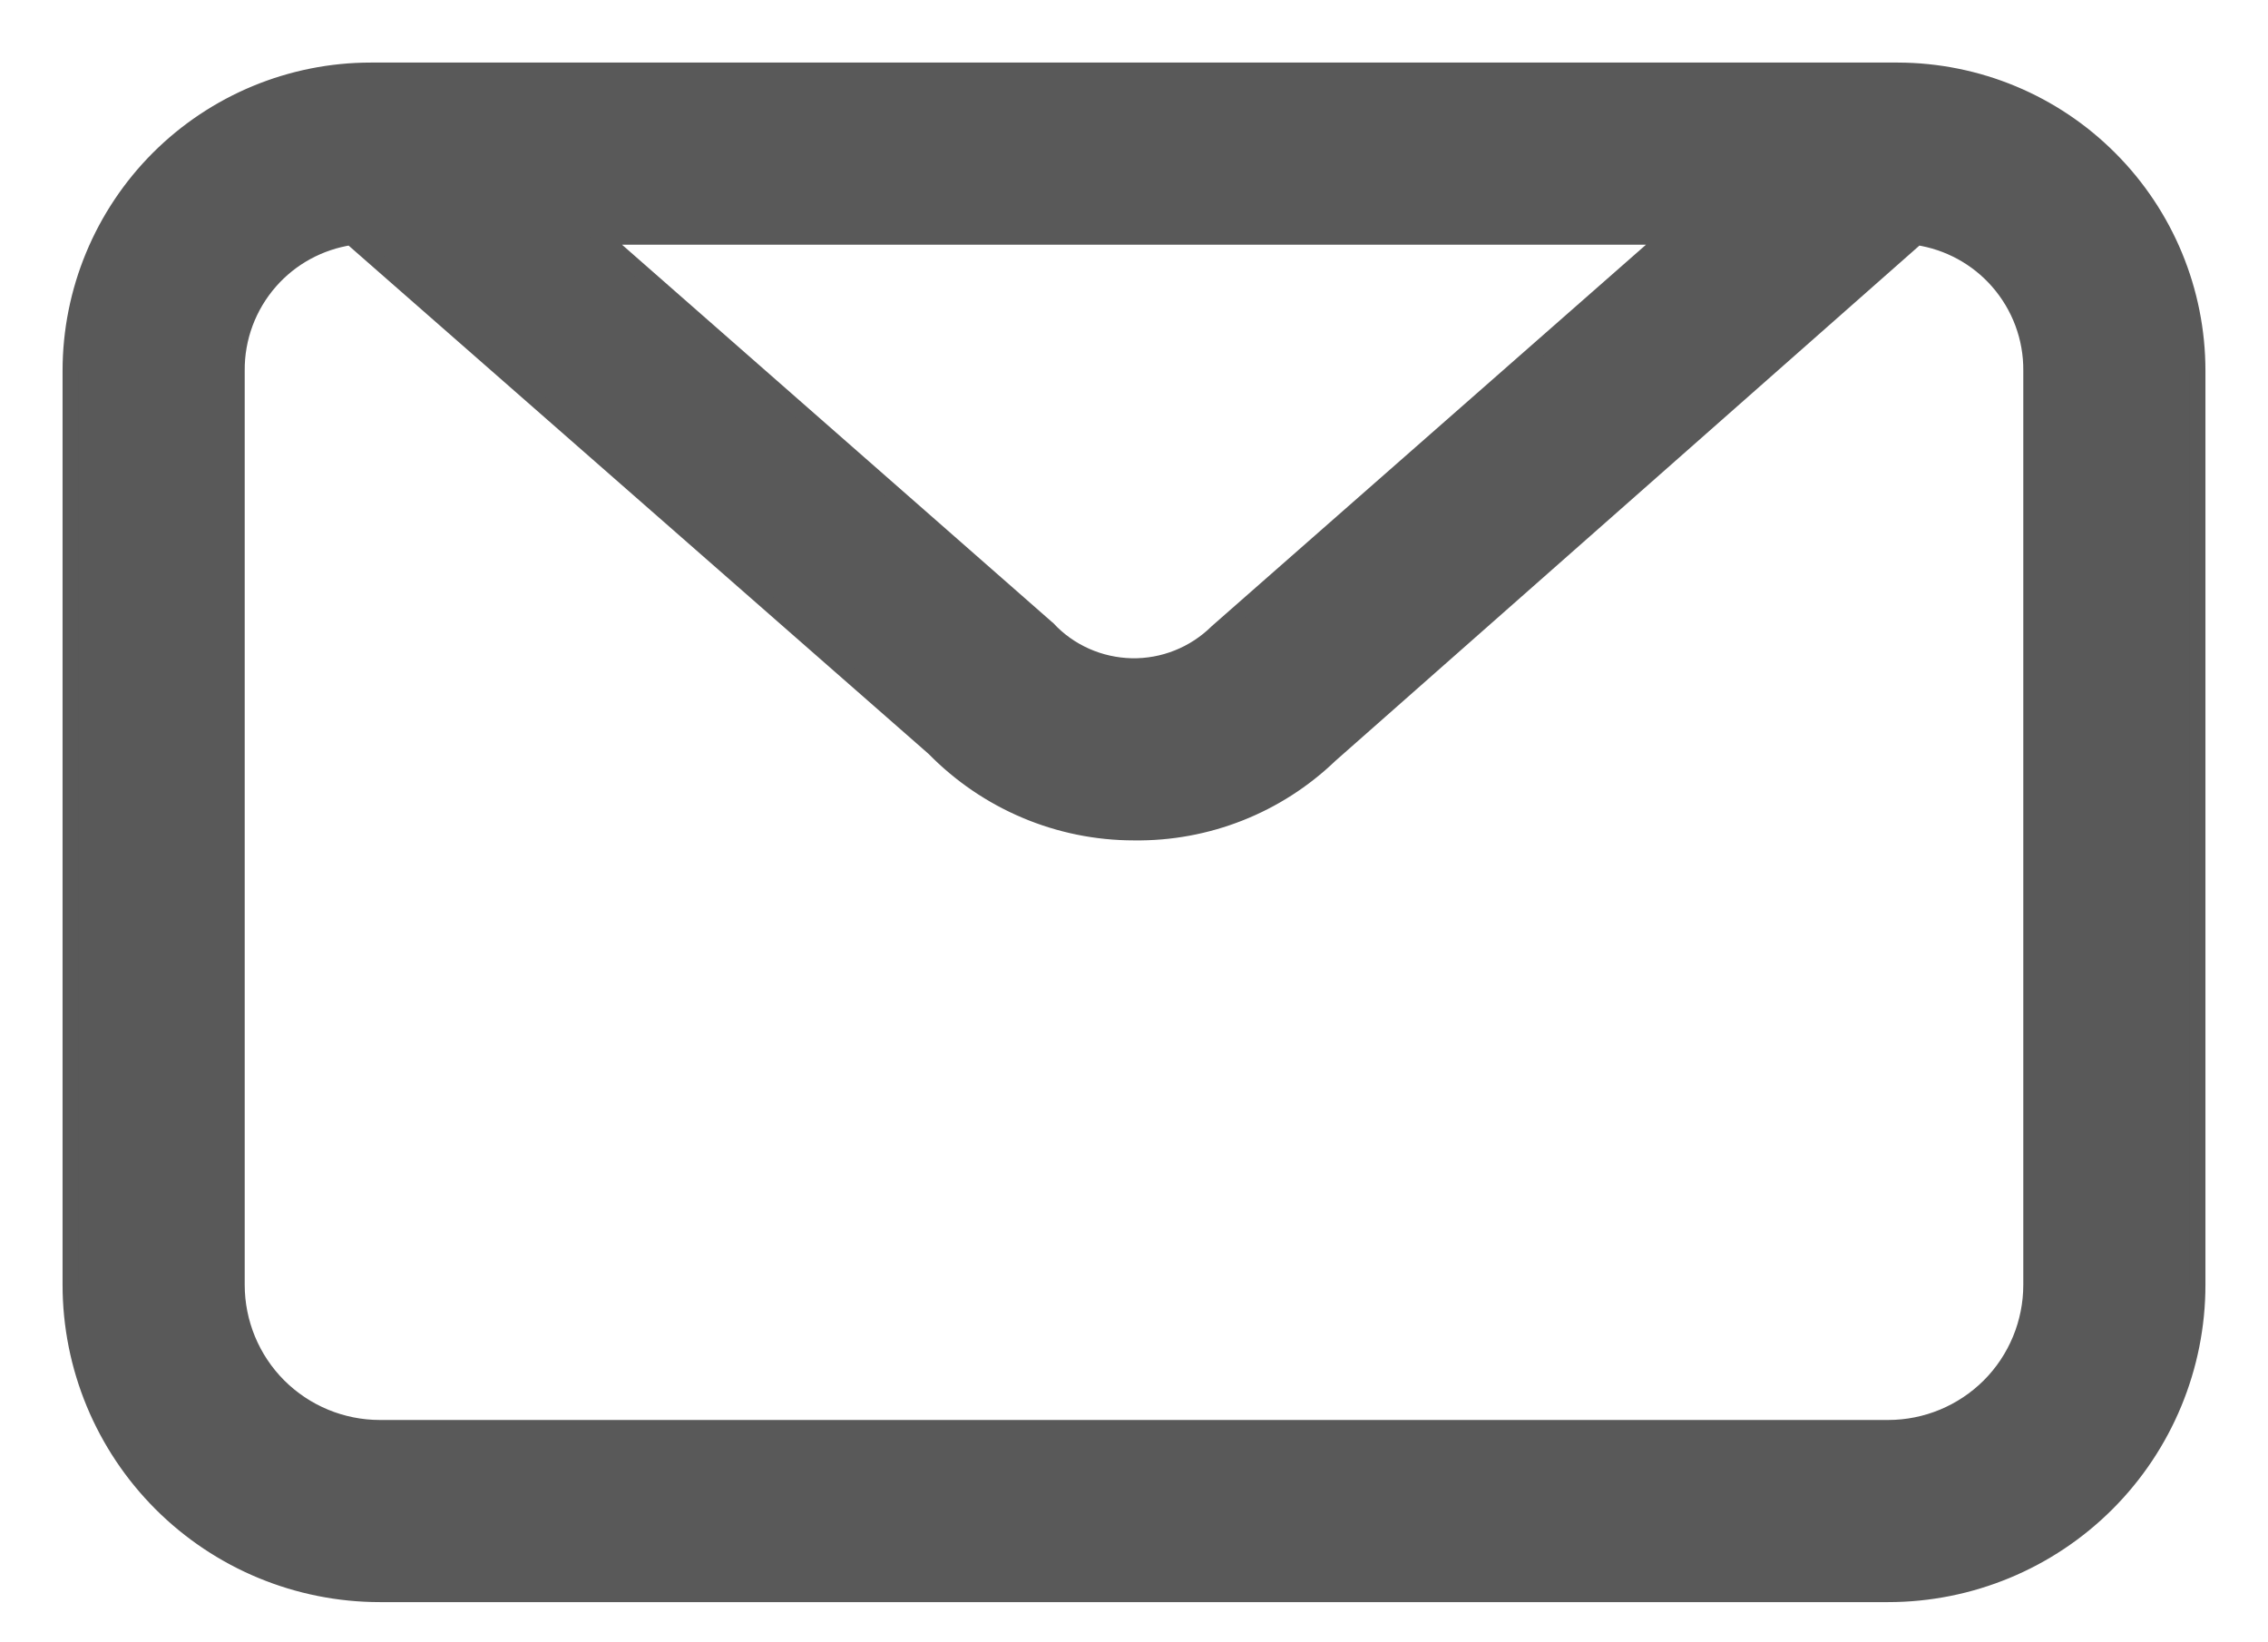 <svg width="29" height="21" viewBox="0 0 29 21" fill="none" xmlns="http://www.w3.org/2000/svg">
<path d="M24.268 0.9H24.268H4.741C3.723 0.9 2.746 1.305 2.025 2.025C1.305 2.746 0.9 3.723 0.9 4.741V16.429C0.9 17.478 1.317 18.485 2.059 19.227C2.801 19.969 3.808 20.386 4.857 20.386H24.143C25.192 20.386 26.199 19.969 26.941 19.227C27.683 18.485 28.1 17.478 28.1 16.429V4.741C28.1 3.724 27.697 2.749 26.978 2.029C26.26 1.308 25.286 0.903 24.268 0.9ZM13.389 8.032L7.688 3.029H21.312L15.562 8.08L15.562 8.08L15.558 8.084C15.414 8.225 15.244 8.336 15.057 8.41C14.87 8.485 14.669 8.521 14.468 8.517C14.266 8.512 14.068 8.468 13.884 8.386C13.7 8.304 13.534 8.186 13.397 8.038L13.397 8.038L13.389 8.032ZM3.029 4.741L3.029 4.741C3.025 4.32 3.177 3.914 3.454 3.598C3.721 3.293 4.088 3.094 4.488 3.034L11.943 9.568C12.276 9.908 12.673 10.179 13.111 10.364C13.55 10.55 14.022 10.646 14.499 10.646C15.433 10.659 16.334 10.303 17.007 9.656L24.512 3.034C24.912 3.094 25.279 3.293 25.546 3.598C25.823 3.914 25.975 4.32 25.971 4.741V4.741V16.429C25.971 16.913 25.779 17.379 25.436 17.722C25.093 18.064 24.628 18.257 24.143 18.257H4.857C4.372 18.257 3.907 18.064 3.564 17.722C3.221 17.379 3.029 16.913 3.029 16.429L3.029 4.741Z" fill="#595959" stroke="#595959" stroke-width="0.2"/>
</svg>
